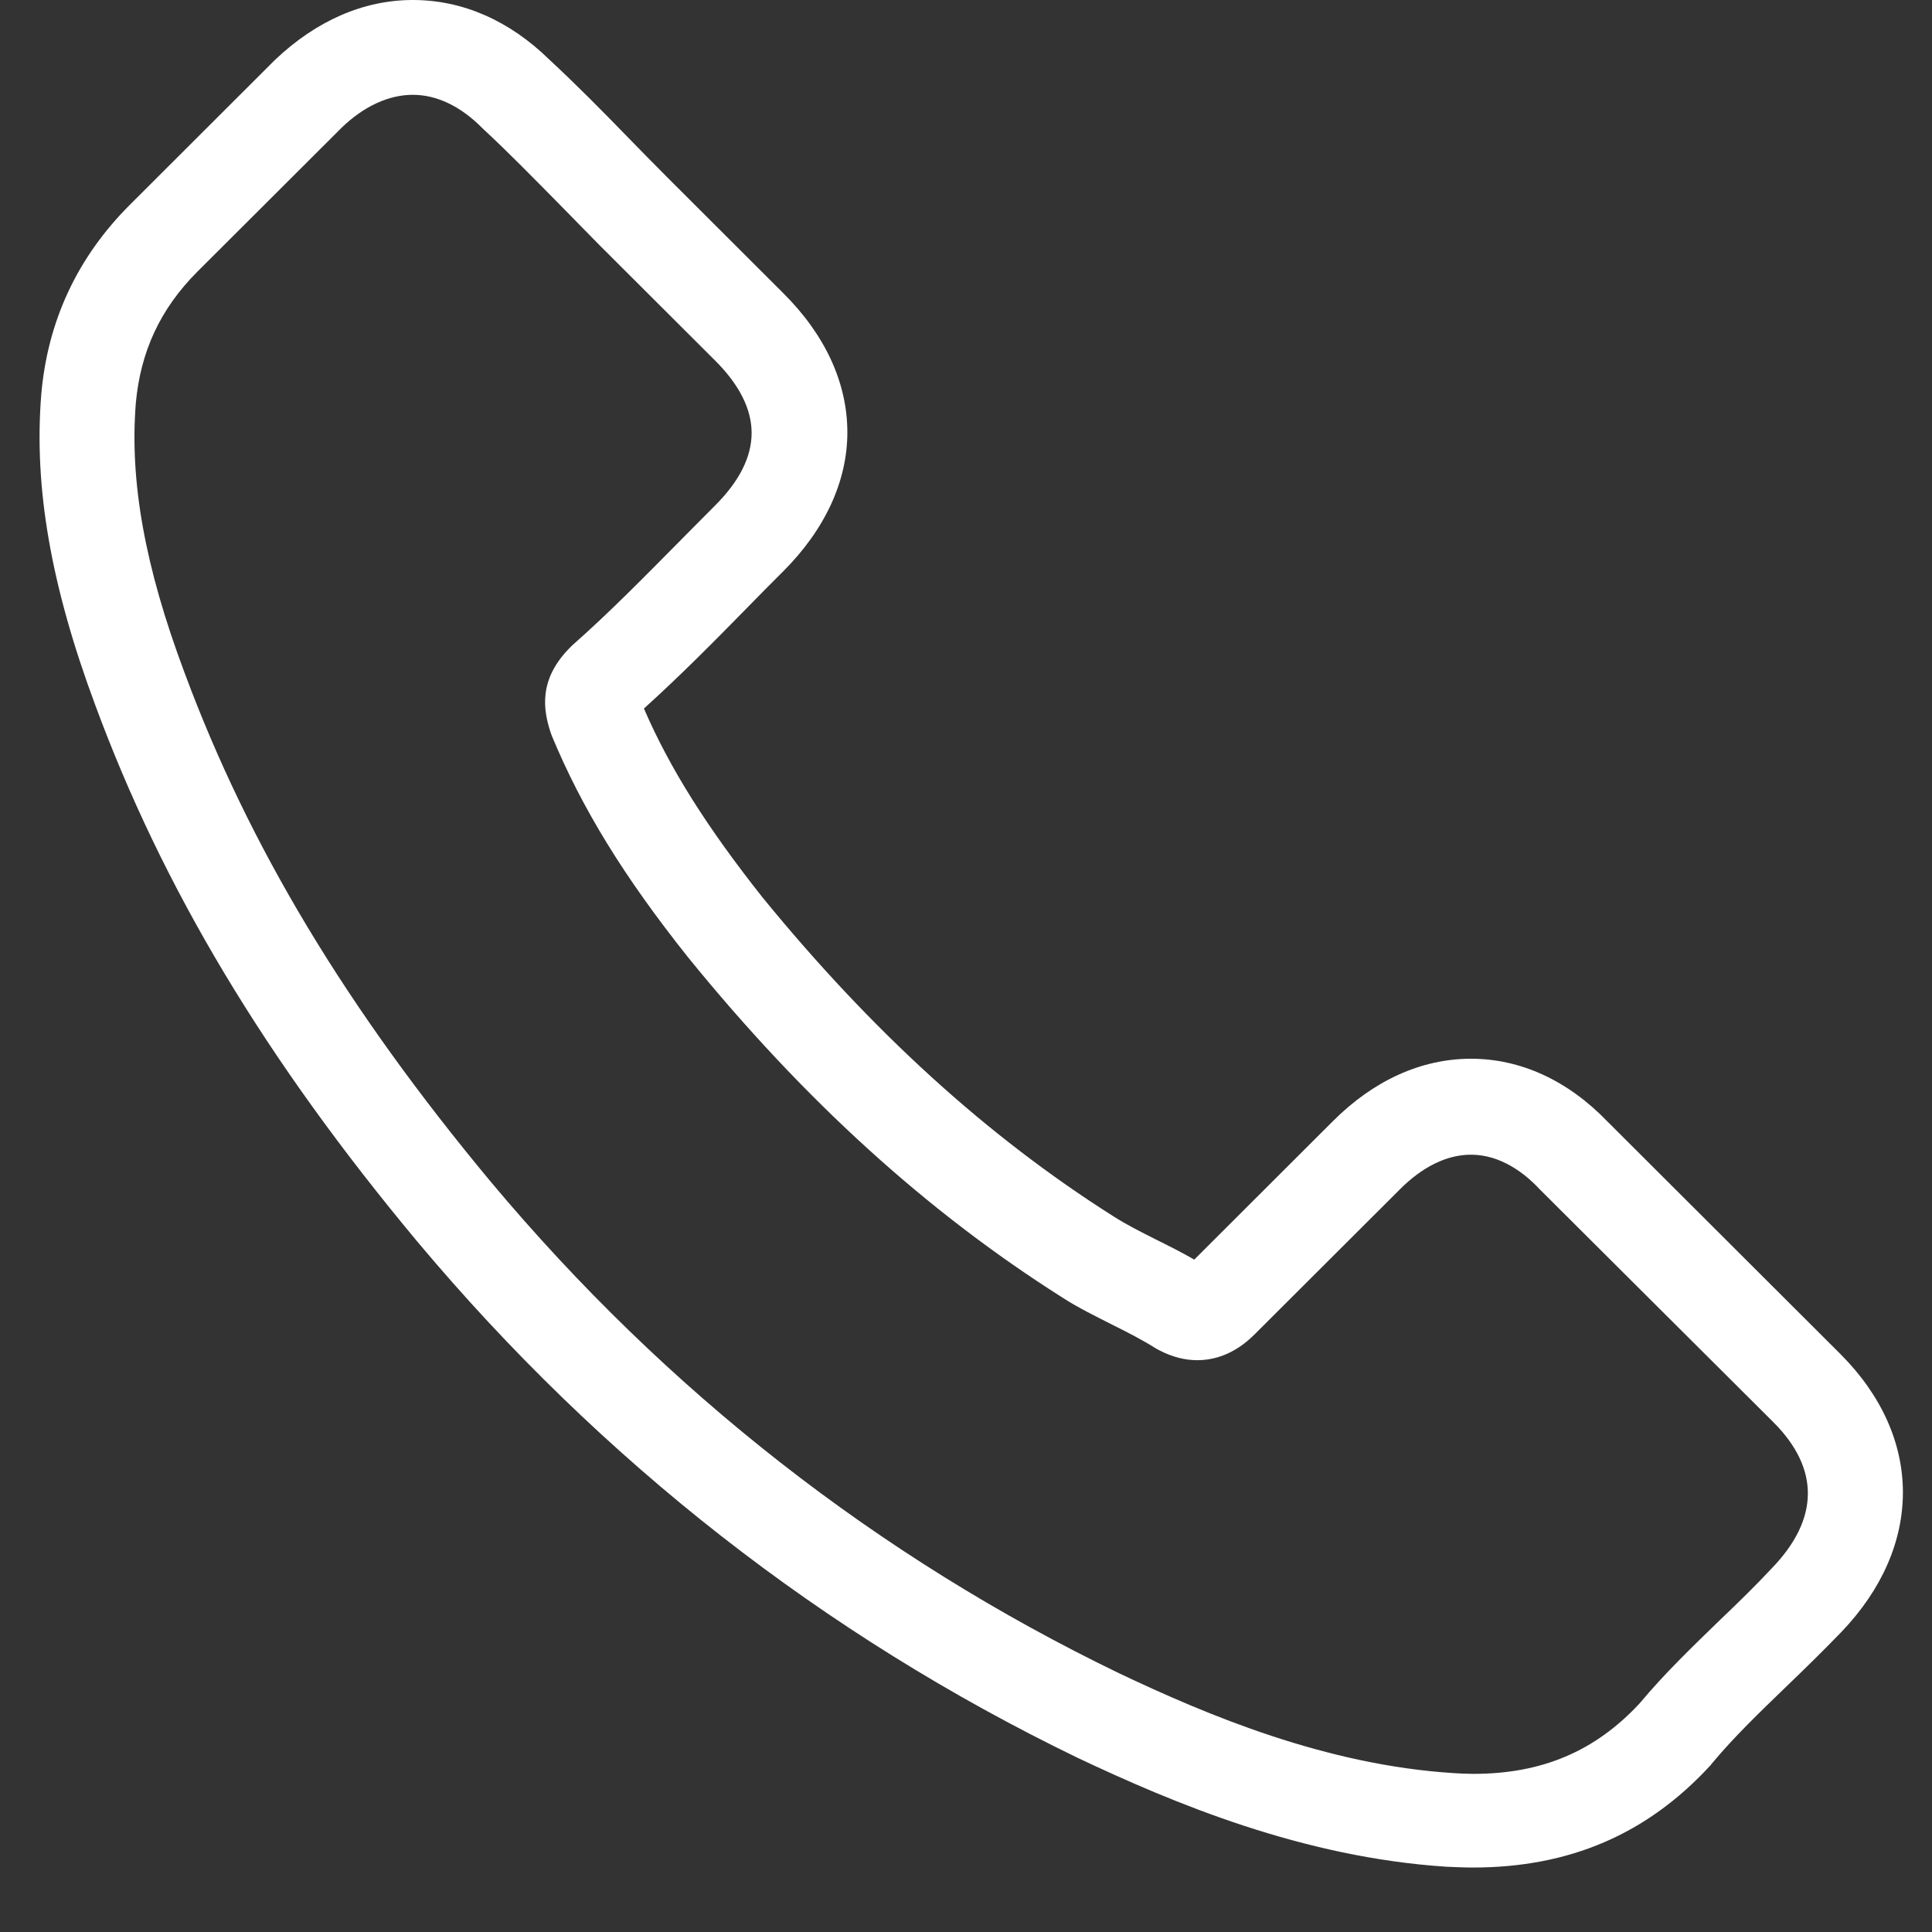 <svg width="27" height="27" viewBox="0 0 27 27" fill="none" xmlns="http://www.w3.org/2000/svg">
<rect x="0" y="0" width="27" height="27" fill="#333333" stroke="none"/>
<path d="M5.83 17.349C8.408 20.426 11.512 22.848 15.054 24.563C16.403 25.201 18.206 25.958 20.216 26.088C20.34 26.093 20.459 26.099 20.584 26.099C21.933 26.099 23.016 25.634 23.899 24.676C23.904 24.671 23.915 24.66 23.921 24.649C24.235 24.271 24.592 23.93 24.966 23.568C25.22 23.324 25.48 23.07 25.73 22.811C26.883 21.61 26.883 20.085 25.719 18.922L22.463 15.672C21.911 15.099 21.25 14.796 20.557 14.796C19.864 14.796 19.197 15.099 18.629 15.667L16.69 17.603C16.511 17.5 16.327 17.408 16.154 17.322C15.937 17.213 15.736 17.111 15.558 16.997C13.792 15.878 12.189 14.418 10.656 12.541C9.881 11.562 9.361 10.74 8.999 9.902C9.508 9.442 9.984 8.961 10.445 8.49C10.607 8.323 10.775 8.155 10.943 7.987C11.528 7.403 11.842 6.727 11.842 6.041C11.842 5.354 11.533 4.678 10.943 4.094L9.329 2.482C9.139 2.293 8.961 2.109 8.776 1.92C8.419 1.552 8.045 1.174 7.677 0.833C7.119 0.287 6.464 0 5.77 0C5.083 0 4.422 0.287 3.842 0.838L1.816 2.861C1.08 3.596 0.663 4.489 0.576 5.521C0.473 6.814 0.712 8.188 1.329 9.848C2.277 12.417 3.707 14.802 5.83 17.349ZM1.898 5.635C1.963 4.916 2.239 4.316 2.759 3.796L4.774 1.785C5.088 1.482 5.435 1.325 5.77 1.325C6.101 1.325 6.437 1.482 6.745 1.795C7.108 2.131 7.449 2.482 7.818 2.855C8.002 3.045 8.191 3.234 8.381 3.429L9.995 5.04C10.331 5.375 10.504 5.716 10.504 6.051C10.504 6.387 10.331 6.727 9.995 7.063C9.827 7.23 9.659 7.403 9.491 7.571C8.988 8.079 8.516 8.561 7.996 9.02C7.986 9.031 7.98 9.037 7.969 9.047C7.52 9.496 7.59 9.924 7.699 10.248C7.704 10.264 7.709 10.275 7.715 10.291C8.132 11.292 8.711 12.243 9.616 13.379C11.241 15.38 12.952 16.932 14.837 18.127C15.07 18.279 15.319 18.398 15.552 18.517C15.769 18.625 15.969 18.728 16.148 18.841C16.17 18.852 16.186 18.863 16.208 18.874C16.386 18.965 16.56 19.009 16.733 19.009C17.166 19.009 17.448 18.733 17.54 18.641L19.566 16.619C19.88 16.305 20.221 16.137 20.557 16.137C20.969 16.137 21.304 16.391 21.516 16.619L24.782 19.874C25.432 20.523 25.426 21.226 24.765 21.913C24.538 22.156 24.3 22.389 24.045 22.632C23.666 23 23.27 23.378 22.913 23.806C22.29 24.476 21.548 24.79 20.589 24.79C20.497 24.79 20.4 24.785 20.308 24.779C18.531 24.666 16.879 23.973 15.639 23.384C12.27 21.756 9.313 19.447 6.859 16.516C4.839 14.088 3.479 11.827 2.58 9.404C2.022 7.917 1.811 6.722 1.898 5.635Z" fill="white"/>
</svg>
